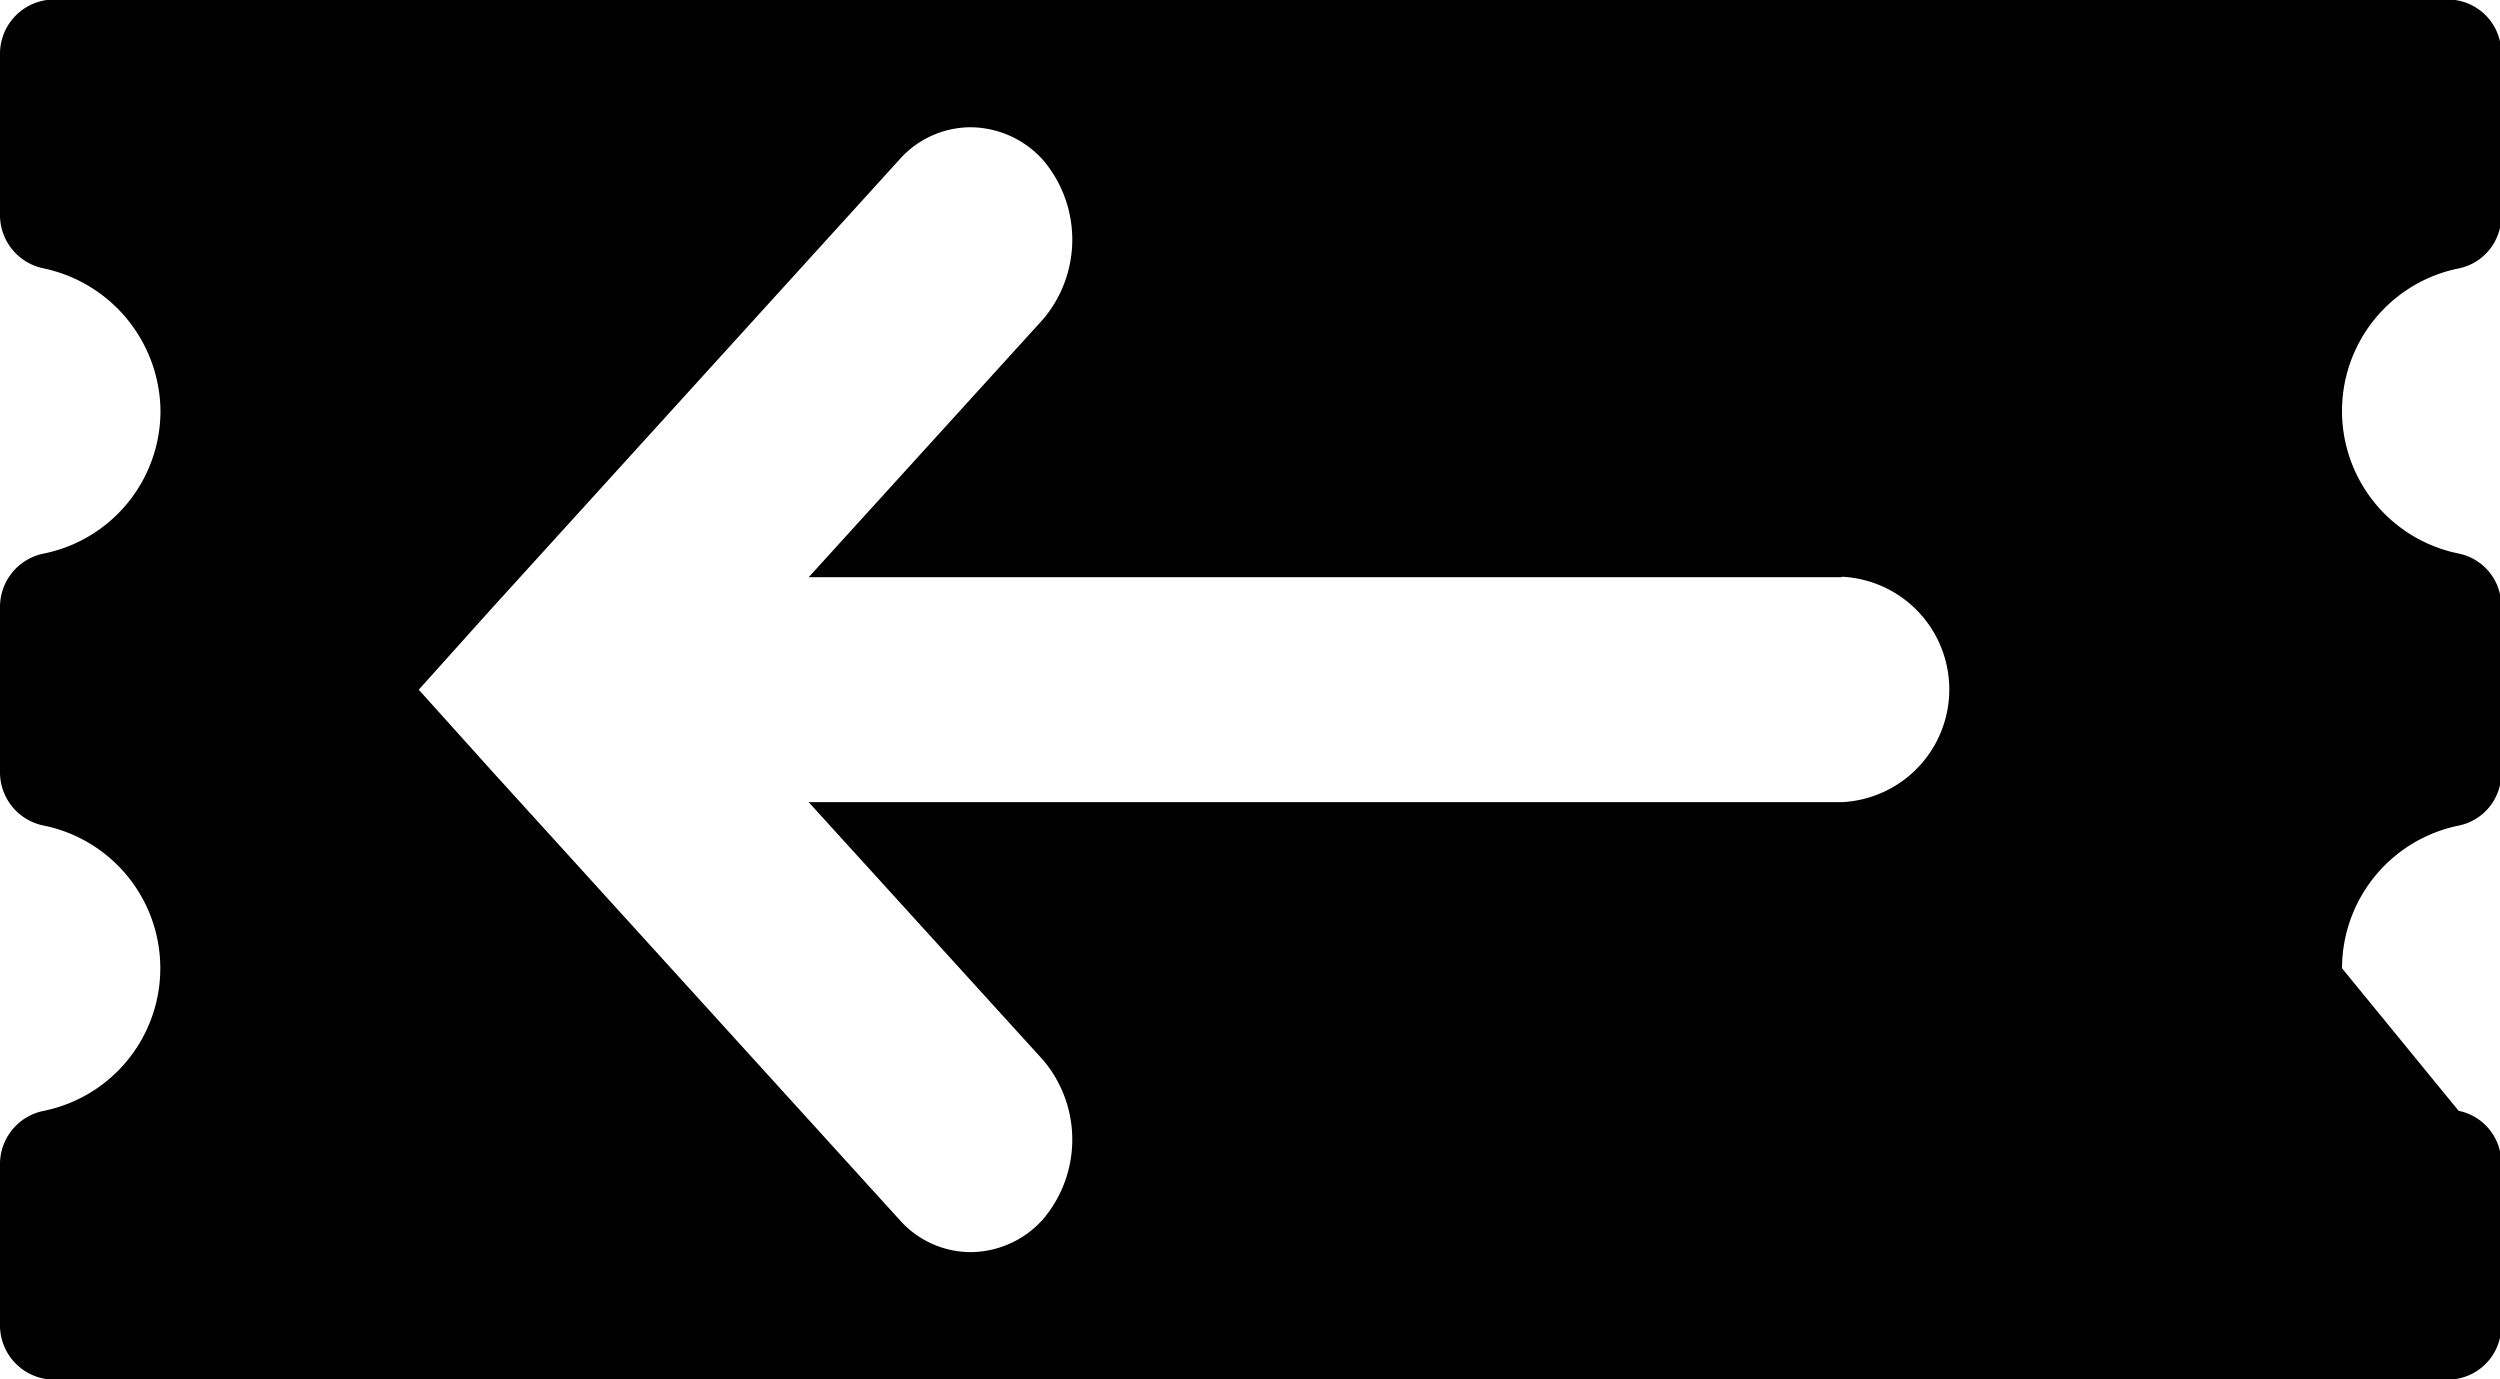 <svg xmlns="http://www.w3.org/2000/svg" width="19.94" height="11" viewBox="0 0 19.94 11">
  <defs>
    <style>
      .cls-1 {
        fill-rule: evenodd;
      }
    </style>
  </defs>
  <path id="vozvrat.svg" class="cls-1" d="M1286.95,739.278v1.3a0.427,0.427,0,0,1-.43.426h-19.09a0.433,0.433,0,0,1-.43-0.426v-1.3a0.433,0.433,0,0,1,.35-0.418,1.161,1.161,0,0,0,0-2.275,0.433,0.433,0,0,1-.35-0.418v-1.333a0.434,0.434,0,0,1,.35-0.419,1.161,1.161,0,0,0,.93-1.136,1.174,1.174,0,0,0-.93-1.138,0.434,0.434,0,0,1-.35-0.418v-1.3a0.433,0.433,0,0,1,.43-0.427h19.09a0.427,0.427,0,0,1,.43.427v1.3a0.425,0.425,0,0,1-.34.418,1.16,1.16,0,0,0,0,2.274,0.425,0.425,0,0,1,.34.419v1.333a0.424,0.424,0,0,1-.34.418,1.163,1.163,0,0,0-.93,1.138l0.93,1.137A0.424,0.424,0,0,1,1286.95,739.278Zm-5.26-4.674h-8.24l1.87-2.058a0.982,0.982,0,0,0,0-1.269,0.783,0.783,0,0,0-.58-0.262,0.762,0.762,0,0,0-.57.262l-3.26,3.589-0.57.635,0.57,0.634,3.26,3.589a0.76,0.76,0,0,0,.57.263,0.78,0.78,0,0,0,.58-0.263,0.982,0.982,0,0,0,0-1.269l-1.87-2.057h8.24A0.9,0.9,0,0,0,1281.69,734.6Z" transform="translate(-1267 -730)"/>
</svg>
